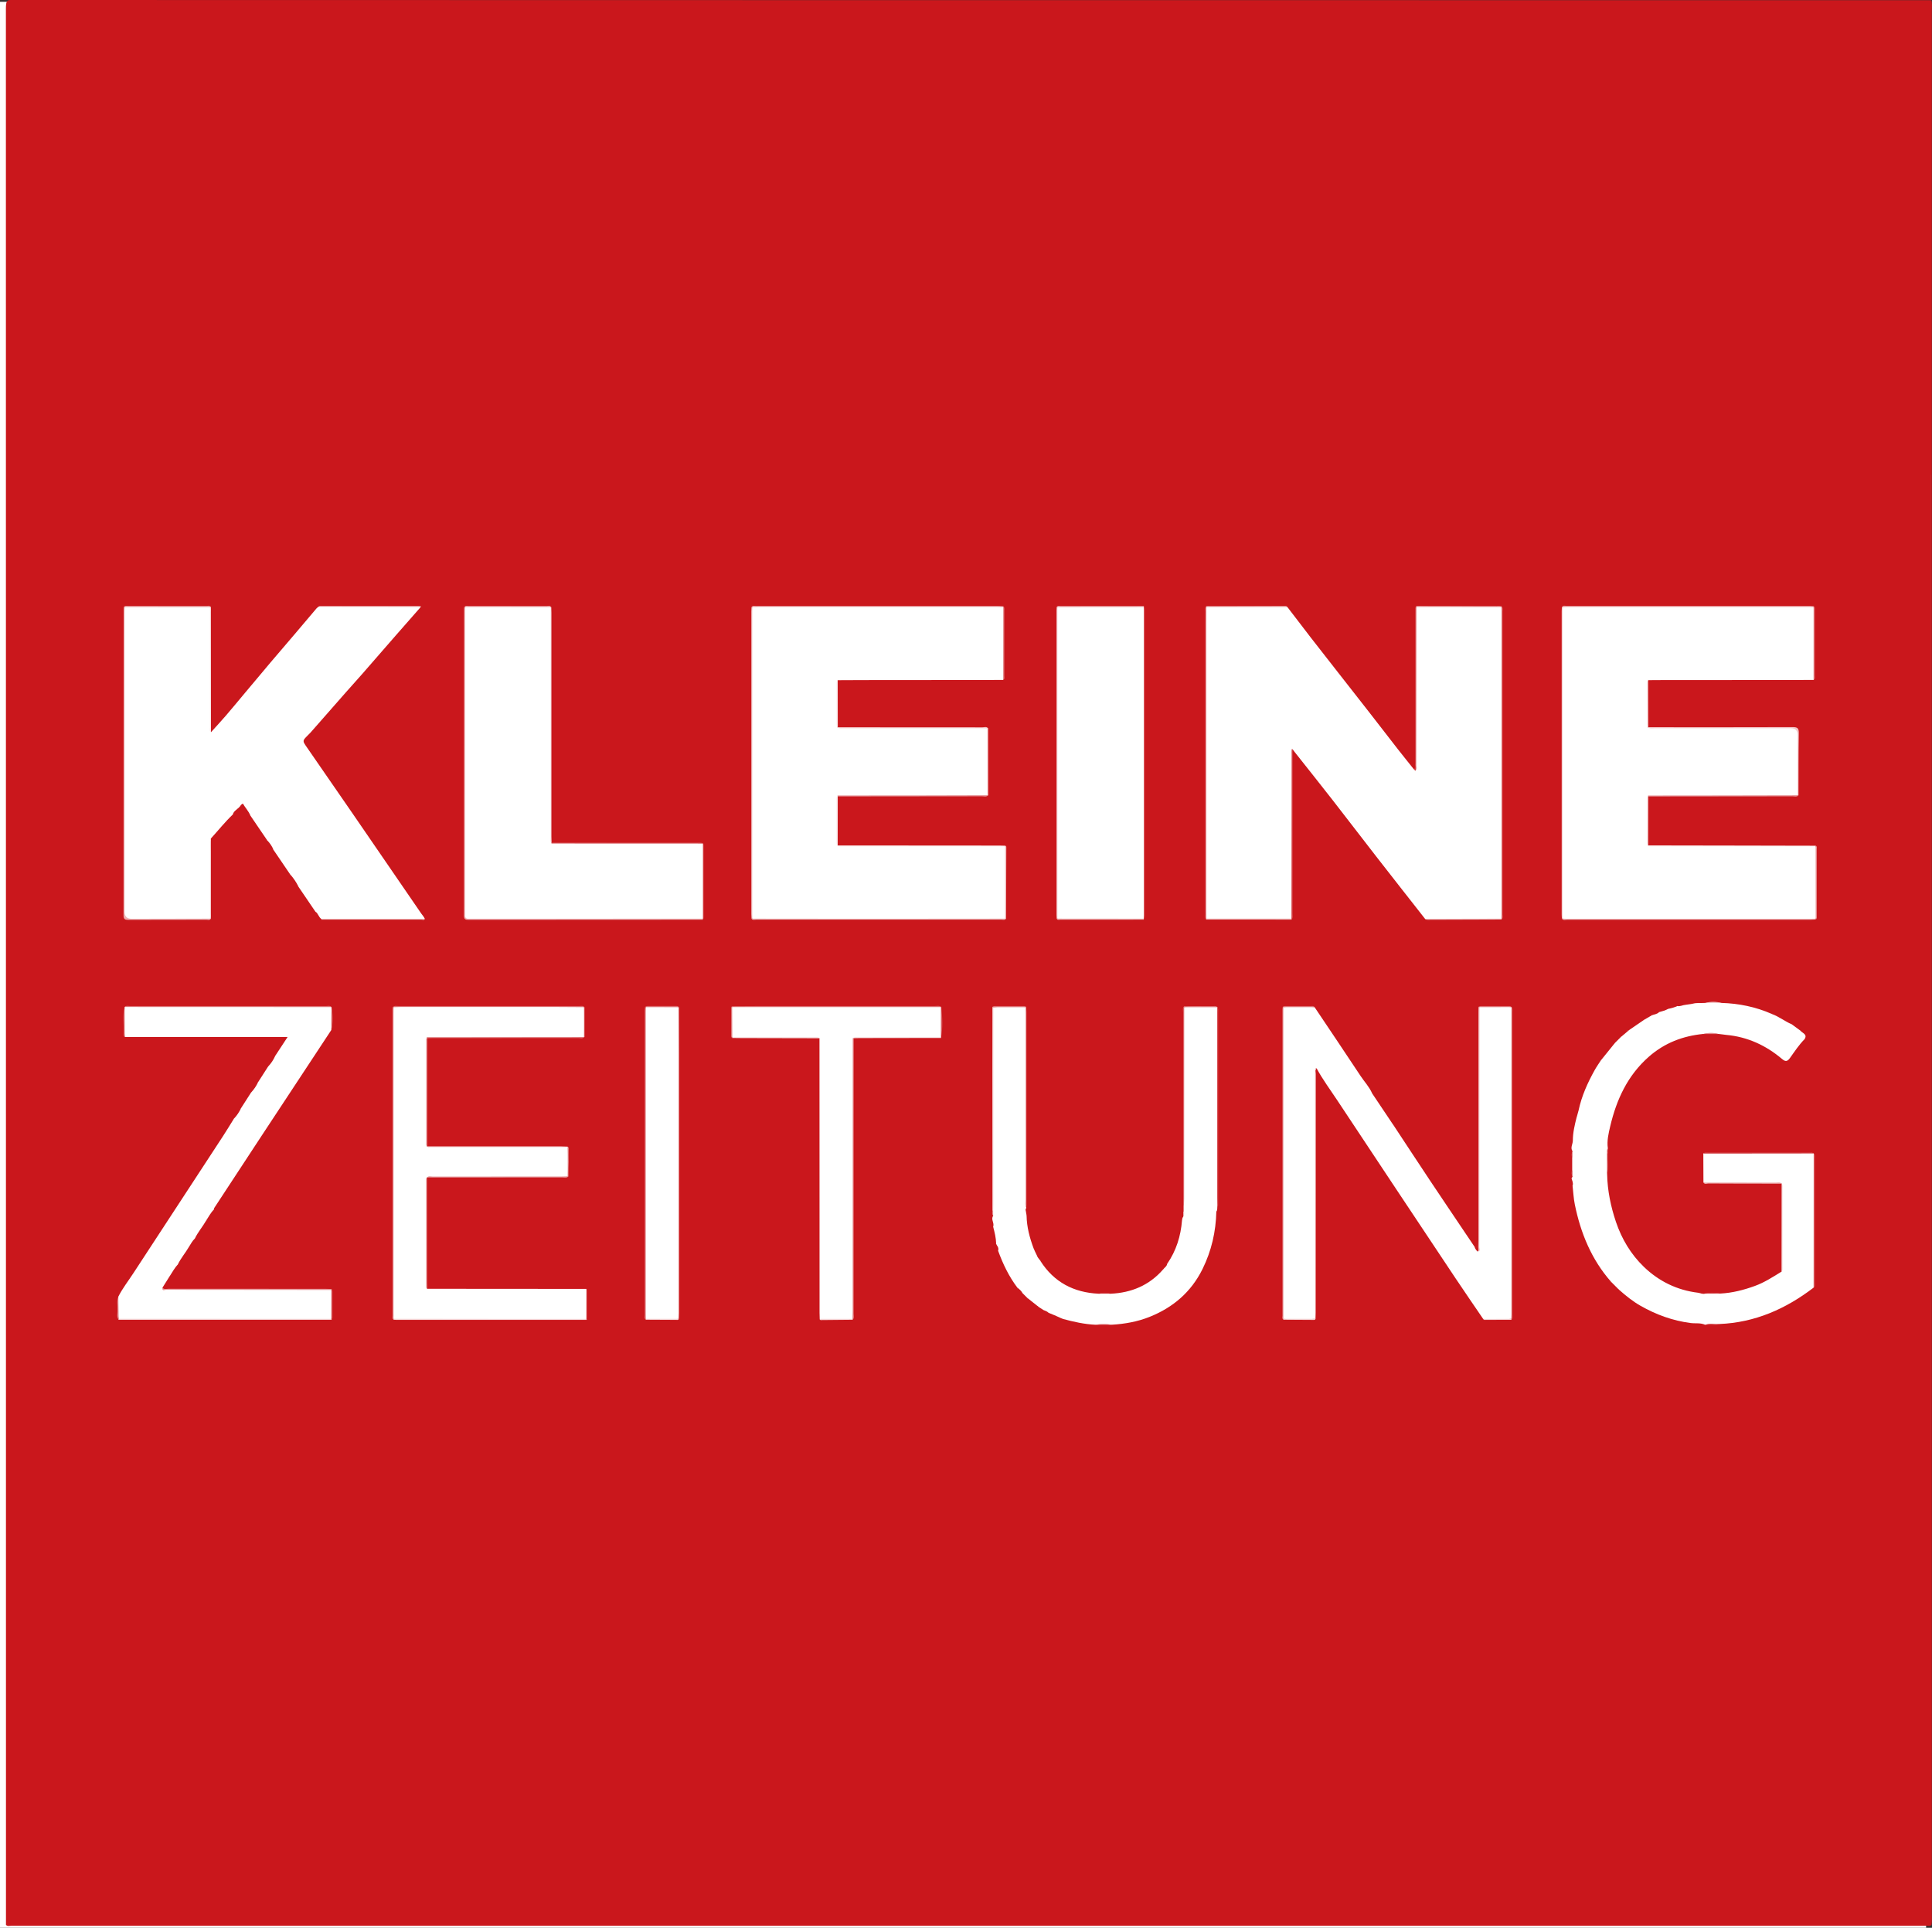 <?xml version="1.0" encoding="UTF-8"?><svg id="Ebene_1" xmlns="http://www.w3.org/2000/svg" viewBox="0 0 501.53 500.47"><rect x="0" y="0" width="501.53" height="500.47" fill="#333333" stroke="none"/><defs><style>.cls-1{fill:#e58c8f;}.cls-2{fill:#d95a5e;}.cls-3{fill:#fff;}.cls-4{fill:#d9595d;}.cls-5{fill:#d13439;}.cls-6{fill:#d5484c;}.cls-7{fill:#ce262b;}.cls-8{fill:#f3cacb;}.cls-9{fill:#f2c8c9;}.cls-10{fill:#e79699;}.cls-11{fill:#de6d71;}.cls-12{fill:#d33d42;}.cls-13{fill:#f2c6c8;}.cls-14{fill:#d33e42;}.cls-15{fill:#f8e2e3;}.cls-16{fill:#fae9ea;}.cls-17{fill:#e69092;}.cls-18{fill:#e68e91;}.cls-19{fill:#f9e6e7;}.cls-20{fill:#d03034;}.cls-21{fill:#f5d5d6;}.cls-22{fill:#ecaaac;}.cls-23{fill:#f5d2d3;}.cls-24{fill:#df7477;}.cls-25{fill:#ecaeb0;}.cls-26{fill:#db6265;}.cls-27{fill:#ecadaf;}.cls-28{fill:#d85659;}.cls-29{fill:#e0777a;}.cls-30{fill:#f2c5c6;}.cls-31{fill:#de6e71;}.cls-32{fill:#efb7b9;}.cls-33{fill:#e99ea0;}.cls-34{fill:#e28082;}.cls-35{fill:#eaa4a6;}.cls-36{fill:#de6d70;}.cls-37{fill:#d85256;}.cls-38{fill:#f1c1c2;}.cls-39{fill:#edb2b3;}.cls-40{fill:#fdf5f5;}.cls-41{fill:#fbecec;}.cls-42{fill:#f6d7d8;}.cls-43{fill:#f4d1d2;}.cls-44{fill:#e4888b;}.cls-45{fill:#f3cccd;}.cls-46{fill:#df7275;}.cls-47{fill:#d1363a;}.cls-48{fill:#e28184;}.cls-49{fill:#df7376;}.cls-50{fill:#dc6669;}.cls-51{fill:#e58b8e;}.cls-52{fill:#efbabb;}.cls-53{fill:#d03338;}.cls-54{fill:#e0787b;}.cls-55{fill:#f2c7c9;}.cls-56{fill:#f0bfc1;}.cls-57{fill:#e17c7f;}.cls-58{fill:#eeb3b5;}.cls-59{fill:#e69193;}.cls-60{fill:#fdf6f6;}.cls-61{fill:#ca171c;}.cls-62{fill:#f9e4e4;}.cls-63{fill:#d5494d;}.cls-64{fill:#e69395;}.cls-65{fill:#d54549;}.cls-66{fill:#c32127;}.cls-67{fill:#e38789;}.cls-68{fill:#fbeded;}.cls-69{fill:#edafb1;}.cls-70{fill:#e79597;}.cls-71{fill:#f8e0e1;}</style></defs><rect class="cls-3" y=".47" width="500" height="500"/><g><path class="cls-61" d="m1.55,499.7c0-165.78,0-331.56-.02-497.34C1.53.43,1.75,0,2.72,0c166.22.05,332.43.05,498.65.05.24.89.12,1.85.12,2.77,0,164.7,0,329.4,0,494.1,0,.93.08,1.88-.09,2.8-.45.44-.94.22-1.41.22-165.68.01-331.36.01-497.05,0-.47,0-.96.24-1.41-.24Z"/><g><path class="cls-66" d="m501.34,376.51l-.26-.04c0-84.43,0-168.86,0-253.28.08.06.27-.13.26.13-.01.35,0,.69,0,1.04v252.16Z"/><path class="cls-3" d="m334.19,157.59c2.05,2.67,4.08,5.35,6.14,8.01,2.3,2.97,4.62,5.92,6.94,8.88,2.66,3.39,5.32,6.78,7.97,10.18,2.57,3.29,5.11,6.61,7.68,9.9,1.36,1.74,2.76,3.46,4.14,5.19.75-.17.39-.77.39-1.15.03-5.12.02-10.23.02-15.35,0-8.11,0-16.22,0-24.32,0-.47-.11-.95.12-1.41.64-.18,1.29-.08,1.94-.08,6.28,0,12.56,0,18.84,0,.47,0,.95-.09,1.41.1.2.41.11.85.11,1.28,0,26.14,0,52.28,0,78.43,0,.43.07.87-.08,1.29-.27.19-.59.13-.88.13-6.03,0-12.07,0-18.1,0-.3,0-.61.06-.89-.12-4.23-5.4-8.48-10.79-12.69-16.21-3.82-4.91-7.6-9.87-11.42-14.77-3.26-4.18-6.56-8.31-9.85-12.47-.15-.19-.29-.4-.44-.59-.25.45-.13.94-.13,1.4,0,13.71,0,27.41-.01,41.12,0,.51.1,1.04-.1,1.54-.24.13-.51.1-.76.1-6.89,0-13.78,0-20.68,0-.26,0-.52.03-.76-.1-.2-.41-.11-.85-.11-1.28,0-26.14,0-52.28,0-78.43,0-.43-.06-.87.08-1.29.32-.21.67-.13,1.01-.13,6.37,0,12.75,0,19.12,0,.33,0,.7-.11,1,.16Z"/><path class="cls-3" d="m69.38,218.18c-1.47-2.16-2.94-4.33-4.41-6.49-.81-.43-1.23-1.2-1.67-1.94-.25-.42-.47-.75-1-.4-.17.17-.34.33-.5.5-.24.7-.64,1.26-1.34,1.58-2.06,1.95-3.82,4.18-5.73,6.27-.19,1.12-.08,2.24-.08,3.36-.01,5.37,0,10.73-.01,16.1,0,.47.11.95-.12,1.4-.29.13-.6.09-.9.09-6.73,0-13.46-.02-20.19.02-.99,0-1.22-.28-1.22-1.24.03-26.33.02-52.65.02-78.98,0-.3-.04-.61.08-.9.27-.19.58-.13.88-.13,6.89,0,13.78,0,20.67,0,.22,0,.43,0,.64.07.28.44.14.93.14,1.4,0,9.93,0,19.86.01,29.79,0,.47-.13.95.13,1.4,1.28-1.42,2.59-2.83,3.84-4.28,1.7-1.98,3.36-3.99,5.03-5.99,2.2-2.62,4.39-5.25,6.6-7.86,2.08-2.45,4.18-4.88,6.26-7.33,1.89-2.22,3.76-4.44,5.64-6.66.14-.16.32-.28.48-.42.28-.15.59-.1.89-.1,8.28,0,16.56,0,24.83,0,.3,0,.61-.06.88.13-2.18,2.48-4.36,4.96-6.53,7.44-2.91,3.33-5.8,6.67-8.71,10-1.39,1.58-2.81,3.14-4.2,4.72-3.06,3.48-6.12,6.97-9.18,10.45-.23.26-.48.5-.73.74-1.4,1.41-1.38,1.4-.25,3.04,3.97,5.74,7.94,11.47,11.89,17.22,5.95,8.66,11.88,17.33,17.83,25.98.31.45.71.85.92,1.37-.45.25-.94.12-1.41.12-8.33,0-16.67,0-25,0-1.57.25-1.56-1.09-1.99-1.98-1.47-2.16-2.94-4.33-4.41-6.49-1.19-.72-1.67-1.92-2.11-3.14-1.47-2.16-2.94-4.33-4.41-6.49-1.02-.46-1.24-1.45-1.59-2.36Z"/><path class="cls-3" d="m385.03,342.43c-2.41-3.55-4.85-7.07-7.23-10.64-10.25-15.4-20.51-30.79-30.71-46.22-1.8-2.72-3.75-5.34-5.31-8.22-.2-.05-.34.03-.36.24-.04.43-.02.87-.02,1.3,0,20.65,0,41.31,0,61.96,0,.52.08,1.04-.08,1.55-2.72.22-5.45.2-8.17.01-.16-.38-.09-.77-.09-1.16,0-26.26,0-52.51,0-78.77,0-.35-.04-.69.06-1.03,2.71-.25,5.42-.26,8.12,0,4,5.97,8.02,11.93,11.98,17.92.98,1.48,2.23,2.78,2.95,4.43.71.43,1.25,1.01,1.71,1.72.98,1.51,1.98,3.01,3.01,4.5.41.59.66,1.18.71,1.88,3.24,4.91,6.46,9.83,9.72,14.73,3.06,4.6,6.17,9.18,9.25,13.77.73,1.08,1.46,2.17,2.19,3.25.31.23.62.47,1,.12.25-.5.13-1.03.13-1.54,0-19.76,0-39.51.01-59.27,0-.52-.09-1.04.09-1.55,2.79-.17,5.58-.23,8.37.03h0c.23.35.13.75.13,1.13,0,26.26,0,52.52,0,78.78,0,.34.04.69-.06,1.03-2.47.27-4.93.19-7.4.04Z"/><path class="cls-3" d="m409.79,288.25c.79-3.72,2.34-7.15,4.18-10.45.49-.88,1.08-1.71,1.63-2.56.05-.47.07-.98.42-1.34,1.03-1.06,1.72-2.47,3.16-3.1.53-.53,1.07-1.07,1.6-1.6.34-1.02,1.07-1.58,2.11-1.78,1.3-.89,2.59-1.78,3.89-2.66.38-.97,1.23-1.13,2.11-1.23h0c.42-.68,1-1,1.82-.78.81-.21,1.61-.44,2.34-.84.54-1.06,1.58-.48,2.37-.73.73.15,1.37-.25,2.06-.31.53-.64,1.12-.84,1.83-.26,1.1-.35,2.24-.16,3.36-.24,1.41-.17,2.82-.19,4.22,0,4.51.13,8.86,1.02,13.01,2.84.81-.48,1.44.09,2.02.46,1.08.7,2.49.97,3.18,2.23l2.37,1.74c.72.03,1.35.26,1.63.99.22.57-.26.83-.62,1.12-1.48,1.48-2.62,3.24-3.83,4.93-.72,1.02-1.27.9-2.05.24-4.19-3.54-8.95-5.74-14.47-6.25-.66-.06-1.34-.19-2.02-.25-1.32-.17-2.63-.17-3.95,0-5.32.53-10.06,2.33-14.15,5.93-5.51,4.85-8.38,11.12-10.01,18.04-.43,1.83-.9,3.76-.62,5.72-.21.51-.06,1.05-.1,1.57-.04,1.74.09,3.49-.08,5.23.09,4.22.94,8.3,2.28,12.29,1.51,4.47,3.88,8.43,7.26,11.69,3.91,3.76,8.62,6.06,14.06,6.72.63.08,1.22.45,1.88.21,1.31-.11,2.62-.12,3.92,0,3.1-.16,6.06-.92,8.97-1.98,2.48-.9,4.67-2.34,6.9-3.71.2-.21.15-.48.15-.74,0-7.14,0-14.28,0-21.41,0-.26.04-.52-.14-.75v.02c-.44-.29-.93-.14-1.39-.14-5.83-.01-11.67,0-17.5-.01-.46,0-.95.14-1.39-.14,0-2.5-.02-5-.03-7.49.25-.25.57-.16.86-.17,8.97,0,17.94,0,26.91,0,.3,0,.61-.07.88.14h-.02c.25.31.15.67.15,1.01,0,10.95,0,21.9,0,32.85,0,.33.11.7-.16.99-7.23,5.53-15.24,9.07-24.46,9.44-1.22.26-2.47-.1-3.69.2-1.2-.56-2.53-.29-3.78-.46-4.64-.6-8.92-2.16-12.95-4.45-2.05-1.16-3.87-2.64-5.63-4.2-1.08-.32-1.78-1.02-2.1-2.1-5.06-5.77-7.86-12.61-9.37-20.03-.33-1.62-.4-3.29-.59-4.93-.52-.54-.73-1.13-.27-1.82.09-.17.18-.34.28-.5-.2-.53-.06-1.08-.1-1.62,0-1.1,0-2.2,0-3.29.05-.54-.1-1.1.1-1.63-.66-.94.07-1.87.07-2.81,0-2.04.48-4.04.98-6.02-.53-.8-.2-1.36.5-1.82Z"/><path class="cls-3" d="m110.85,334.58c13.79.01,27.59.02,41.38.03.29,2.61.21,5.22.05,7.84-.38.16-.77.09-1.16.09-15.92,0-31.84,0-47.76,0-.39,0-.78.07-1.16-.09-.21-.41-.11-.85-.11-1.28,0-26.15,0-52.3,0-78.45,0-.43-.07-.87.08-1.29.32-.2.68-.12,1.02-.12,15.79,0,31.59,0,47.38,0,.3,0,.61-.03.9.07.26,2.63.19,5.26.04,7.9-.5.2-1.03.1-1.54.1-12.99.02-25.99-.01-38.98.02-.46.18-.29.58-.29.89,0,8.86,0,17.73,0,26.59,0,.25-.05.52.15.74h-.02c.44.27.93.14,1.4.14,11.22,0,22.45,0,33.67,0,.47,0,.95-.07,1.42.07.24,2.54.18,5.08.03,7.63-.46.2-.94.1-1.41.1-11.23,0-22.47,0-33.7.01-.47,0-.96-.13-1.4.13l-.03-.02c-.18.32-.11.68-.11,1.02,0,8.92,0,17.83,0,26.75,0,.38-.13.78.16,1.12Z"/><path class="cls-3" d="m284.42,343.92c-2.92-.13-5.75-.77-8.56-1.53-.63-.03-1.27,0-1.59-.72-.69-.29-1.38-.57-2.08-.86-.65.15-1.03-.19-1.31-.71-.43-.28-.85-.56-1.28-.83-1.18-.5-2.36-1-2.9-2.3-.44-.44-.89-.89-1.33-1.33-.63-.25-1.06-.69-1.26-1.34-2.21-2.92-3.76-6.17-5.01-9.59-.37-.38-.45-.81-.26-1.3-.09-.17-.17-.35-.26-.52-.59-1.42-.92-2.88-.78-4.42.41-.95-.66-1.9.02-2.84-.2-.48-.06-.99-.1-1.49,0-17.04,0-34.08,0-51.12,0-.52-.07-1.04.07-1.55,2.81-.26,5.62-.19,8.43-.04.2.5.1,1.03.1,1.54,0,16.34,0,32.68,0,49.02,0,.51-.1,1.04.09,1.55-.06.17-.12.34-.19.51.45.46.79.94.27,1.56.05,2.93.8,5.72,1.81,8.44.22.59.52,1.14.79,1.71.67.32,1.01.84.99,1.59,3.52,5.53,8.66,8.21,15.13,8.51,1.04-.13,2.09-.13,3.13,0,5.36-.25,9.96-2.16,13.55-6.25.22-.6.43-1.21,1.09-1.5,2.36-3.4,3.54-7.21,3.86-11.3.03-.36.1-.67.31-.95.19-.49.05-1,.09-1.5,0-.54,0-1.08,0-1.63,0-16.58,0-33.16,0-49.74,0-.52-.07-1.04.07-1.55,2.88-.24,5.76-.24,8.65,0l.02-.02c.25.49.12,1.02.12,1.53,0,16.6,0,33.19,0,49.79.04.63.5,1.33-.35,1.79-.12,5.23-1.26,10.2-3.59,14.93-2.96,5.98-7.65,9.98-13.76,12.42-3.13,1.25-6.42,1.83-9.78,2.03-1.4-.14-2.8-.14-4.21,0Z"/><path class="cls-3" d="m49.07,323.66c-.91,1.59-2.14,2.98-2.93,4.65-.25,1.26-.75,2.35-2.03,2.9l-1.94,3.09c.13.68.67.41,1.04.41,2.13.03,4.25.01,6.38.01,11.68,0,23.35,0,35.03,0,.47,0,.96-.08,1.42.08.21,2.54.19,5.09,0,7.63-.33.15-.68.09-1.03.09-17.77,0-35.55,0-53.32,0-.3,0-.61.03-.9-.06-.31-1.94-.15-3.89-.08-5.83,1.09-2.17,2.6-4.08,3.92-6.11,7.75-11.85,15.5-23.69,23.24-35.54.99-1.52,1.93-3.08,2.89-4.62.12-1.2.74-2.07,1.79-2.64.88-1.38,1.76-2.75,2.65-4.13.12-1.2.73-2.07,1.79-2.64.88-1.38,1.76-2.75,2.65-4.13.11-1.2.74-2.05,1.76-2.64,1.04-1.59,2.08-3.17,3.26-4.97h-42.28c-.29-2.6-.22-5.19-.04-7.79h0c.41-.23.85-.12,1.28-.12,17.05,0,34.1,0,51.15,0,.42,0,.87-.12,1.27.14h.01c.19,1.97.27,3.96-.04,5.95-5.98,9.08-11.97,18.16-17.95,27.24-4.16,6.32-8.31,12.65-12.45,18.98-.06.1-.05.25-.07.38-.26,1.26-.76,2.35-2.03,2.89-.91,1.59-2.13,2.98-2.93,4.65-.18.94-.5,1.77-1.51,2.12Z"/><path class="cls-61" d="m213.01,342.71c-.84.43-1.23.07-1.29-.78-.03-.43-.01-.87-.01-1.3,0-23.69,0-47.39,0-71.08.37-.4.77-.38,1.2-.1.59.66.42,1.48.42,2.24.02,6.38.01,12.76.01,19.14,0,16.23,0,32.46,0,48.68,0,.82.05,1.65-.11,2.47-.09.24-.15.49-.22.73Z"/><path class="cls-25" d="m182.46,238.77c-20.29,0-40.57,0-60.86.03-.79,0-1.16-.15-1.16-1.06.02-26.59.02-53.19.03-79.78,0-.13.04-.26.06-.38.18,0,.33.07.45.21.5.75.32,1.6.32,2.4.01,21.68,0,43.36.01,65.04,0,3.43,0,6.85,0,10.28,0,2.33.11,2.44,2.42,2.44,18.67,0,37.34,0,56,.01.89,0,1.83-.21,2.66.36.15.13.17.29.07.46Z"/><path class="cls-69" d="m32.39,157.59c-.01.52-.04,1.04-.04,1.56,0,25.85,0,51.7,0,77.55q0,1.83,1.82,1.83c6.77-.01,13.55-.03,20.32-.04.09-.12.17-.12.23.02-.29.51-.78.26-1.16.27-6.73.02-13.47,0-20.2.03-.91,0-1.3-.16-1.29-1.2.03-26.46.02-52.93.03-79.39,0-.21.04-.43.06-.64.09-.12.17-.12.24.01Z"/><path class="cls-20" d="m296.92,157.31c.43.43.29.98.29,1.48,0,26.16,0,52.32,0,78.49,0,.51.14,1.05-.29,1.48-.12-.13-.22-.27-.3-.42-.31-.61-.24-1.27-.24-1.92,0-25.59,0-51.18,0-76.77,0-.65-.07-1.31.24-1.92.08-.15.18-.29.3-.42Z"/><path class="cls-11" d="m313.15,157.59c0,1.47-.03,2.95-.03,4.42,0,24.93,0,49.86,0,74.79,0,.56.02,1.13.04,1.69.1.06.13.11.09.17-.03.05-.07.08-.1.08-.45-.37-.28-.88-.28-1.34,0-26.23,0-52.46,0-78.7,0-.46-.16-.97.28-1.34.1.05.13.1.1.16-.03.05-.06.08-.1.08Z"/><path class="cls-48" d="m389.73,238.49c.01-.35.03-.69.03-1.04,0-26.31,0-52.63,0-78.94,0-.3-.02-.61-.02-.91-.1-.06-.14-.11-.1-.15.04-.05.07-.07.11-.07.44.38.27.89.27,1.34,0,26.23,0,52.45,0,78.68,0,.45.19.97-.28,1.33-.17-.07-.17-.15-.01-.24Z"/><path class="cls-28" d="m392.33,342.39c.01-.39.04-.78.04-1.17,0-26.6,0-53.19,0-79.79.39.39.26.9.26,1.36,0,26.17,0,52.34,0,78.51,0,.46.15.97-.29,1.34-.09-.05-.12-.11-.1-.16.03-.06.06-.09.09-.09Z"/><path class="cls-27" d="m333.22,261.47c-.01.39-.03.78-.03,1.17,0,26.19,0,52.37,0,78.56,0,.39.02.78.04,1.17.16.1.15.18-.03.24-.45-.26-.26-.7-.26-1.05,0-26.52,0-53.05,0-79.57,0-.17.03-.34.05-.52.08-.16.17-.16.24,0Z"/><path class="cls-58" d="m102.24,261.47c-.01.56-.03,1.13-.03,1.69,0,25.84,0,51.68,0,77.52,0,.56.02,1.13.04,1.69.16.1.15.18-.03.24-.46-.25-.26-.69-.26-1.05,0-26.52,0-53.05,0-79.57,0-.17.03-.34.04-.52.08-.17.17-.17.25,0Z"/><path class="cls-1" d="m167.67,342.62c-.47-.31-.28-.79-.28-1.19,0-26.36,0-52.71,0-79.07,0-.3.04-.6.06-.91.18,0,.33.06.45.21.53.84.32,1.77.32,2.66.01,21.72.01,43.44.01,65.16,0,3.6,0,7.2,0,10.8,0,.64.07,1.31-.24,1.92-.08.15-.19.29-.31.41Z"/><path class="cls-19" d="m274.32,238.5c-.02-.3-.04-.6-.04-.91,0-26.37,0-52.74,0-79.11,0-.3.03-.61.04-.91.18-.05.34,0,.46.15.54.83.34,1.77.34,2.66.02,17.08.01,34.15.01,51.23,0,8.15,0,16.3,0,24.45,0,.76.16,1.57-.33,2.27-.12.15-.27.2-.46.17Z"/><path class="cls-45" d="m405.46,238.51c-.02-.35-.06-.69-.06-1.04,0-26.29,0-52.57,0-78.86,0-.35.03-.69.05-1.04.19-.03.34.03.46.17.53.83.33,1.77.33,2.66.02,18.87.01,37.74.01,56.62,0,6.38,0,12.76,0,19.13,0,.72.14,1.49-.33,2.15-.12.15-.27.21-.45.2Z"/><path class="cls-56" d="m195.09,238.51c-.02-.39-.06-.78-.06-1.16,0-26.2,0-52.4,0-78.61,0-.39.04-.78.06-1.17.19-.02.34.04.45.19.53.84.33,1.77.33,2.66.01,19.95.01,39.9.01,59.85,0,5.29,0,10.58-.01,15.87,0,.72.14,1.48-.32,2.15-.12.14-.26.22-.45.21Z"/><path class="cls-68" d="m176.22,261.47c0,3.95.03,7.89.03,11.84,0,22.51,0,45.02,0,67.53,0,.52-.03,1.04-.05,1.56-.19.02-.34-.04-.46-.18-.53-.83-.33-1.77-.33-2.66-.01-18.25-.01-36.51-.01-54.76,0-6.98,0-13.96,0-20.94,0-.77-.15-1.57.35-2.27.13-.14.28-.18.46-.11Z"/><path class="cls-29" d="m221.64,269.54c0,8.02-.02,16.03-.02,24.05,0,15.82,0,31.63-.01,47.45,0,.53.24,1.13-.28,1.59-.12-.13-.22-.26-.31-.42-.3-.57-.24-1.18-.24-1.79,0-22.95-.01-45.9,0-68.84,0-.68-.13-1.4.39-1.99.15-.13.3-.15.47-.05Z"/><path class="cls-25" d="m195.09,238.51c.08,0,.16-.01.24-.02.33-.41.78-.51,1.27-.53.56-.02,1.13-.03,1.69-.03,19.97,0,39.94,0,59.9,0,.86,0,1.74-.14,2.57.24.15.09.29.2.4.33-.32.46-.79.26-1.2.26-21.23.01-42.46.01-63.69,0-.4,0-.88.2-1.19-.26Z"/><path class="cls-25" d="m405.46,238.51c.08,0,.16-.02.24-.02.33-.41.78-.51,1.28-.52.52-.02,1.04-.03,1.56-.03,20.01,0,40.03,0,60.04,0,.85,0,1.74-.19,2.54.32.14.12.21.27.22.45-.43.02-.86.07-1.3.07-21.05,0-42.09,0-63.14,0-.48,0-1.04.24-1.44-.26Z"/><path class="cls-60" d="m341.27,342.38c0-21.24,0-42.47.04-63.71,0-.41-.58-1.22.48-1.32-.49.41-.24.96-.24,1.44-.02,20.68-.01,41.36-.02,62.04,0,.52-.03,1.04-.04,1.56-.08.13-.16.12-.22-.02Z"/><path class="cls-10" d="m195.32,157.59c-.08,0-.16-.01-.24-.01.31-.46.79-.27,1.19-.27,21.04,0,42.09,0,63.13,0,.34,0,.69.05,1.03.07,0,.18-.08.33-.23.45-.53.41-1.16.31-1.76.31-20.36.02-40.72.02-61.07,0-.72,0-1.5.13-2.06-.54Z"/><path class="cls-10" d="m405.7,157.59c-.08,0-.16-.01-.24-.02.31-.47.79-.28,1.19-.28,21.09-.01,42.17,0,63.26,0,.3,0,.6.04.91.06.01.18-.06.34-.2.45-.44.36-.98.32-1.5.32-20.54.02-41.08.02-61.61,0-.64,0-1.32.05-1.8-.53Z"/><path class="cls-32" d="m384.06,261.47c-.01,6.9-.03,13.79-.03,20.69,0,13.88,0,27.76-.02,41.64,0,.36.42,1.06-.46,1.11,0-.42-.24-.89.18-1.25.01-.56.04-1.13.04-1.69,0-19.65,0-39.3,0-58.94,0-.52.03-1.04.04-1.56.09-.17.17-.16.25,0Z"/><path class="cls-19" d="m143.1,157.58c.01.52.04,1.04.04,1.56,0,19.34,0,38.68,0,58.03,0,.52.03,1.04.04,1.56.03.21-.06.31-.27.28-.5-.26-.55-.74-.59-1.22-.04-.56-.03-1.13-.03-1.69,0-18.56,0-37.13.01-55.69,0-.89-.2-1.83.34-2.66.12-.15.28-.2.46-.15Z"/><path class="cls-13" d="m427.86,188.78c12.51,0,25.02.03,37.52-.02,1.27,0,1.59.32,1.57,1.58-.09,5.38-.06,10.75-.08,16.13-.18.04-.33,0-.45-.15-.46-.61-.33-1.33-.34-2.01-.02-3.73,0-7.45-.01-11.18,0-3.66.25-3.5-3.43-3.49-10.8,0-21.6.01-32.41-.02-.82,0-1.77.29-2.4-.59,0-.08.02-.17.03-.25Z"/><path class="cls-43" d="m30.82,342.38c18.39,0,36.79,0,55.18.01.17.08.17.17,0,.25-18.31,0-36.63.01-54.94.01-.09,0-.17-.03-.26-.04-.1-.06-.13-.12-.09-.17.04-.05.07-.07.11-.07Z"/><path class="cls-31" d="m190.06,261.22c2.6-.01,5.2-.04,7.8-.04,14.91,0,29.83,0,44.74,0,.59,0,1.22-.17,1.77.22-.05.07-.1.14-.15.21-.5.45-1.13.39-1.73.39-16.88.02-33.75.02-50.63,0-.56,0-1.14.05-1.62-.33-.14-.12-.2-.28-.18-.46Z"/><path class="cls-24" d="m86.04,261.45c-17.9,0-35.79-.01-53.69-.02.38-.43.89-.25,1.35-.25,17-.01,34.01-.01,51.01,0,.45,0,.96-.19,1.33.27Z"/><path class="cls-23" d="m257.87,261.48c0,17.09,0,34.19-.01,51.28,0,.52-.02,1.04-.04,1.56-.1.11-.16.09-.18-.05-.01-12.4-.04-24.8-.04-37.19,0-5.2.02-10.4.03-15.6.09-.17.17-.16.24,0Z"/><path class="cls-35" d="m266.42,313.52c-.41-.68-.22-1.44-.22-2.16-.01-16.03,0-32.05-.01-48.08,0-.61-.02-1.21-.04-1.82.08-.13.16-.14.24,0,.02.39.05.78.05,1.17,0,16.75,0,33.49,0,50.24,0,.22-.02.43-.04.65Z"/><path class="cls-26" d="m307.4,261.47c0,16.56,0,33.13-.02,49.69,0,.61-.03,1.21-.04,1.82-.06,0-.12.01-.17.02-.02-1.3-.04-2.6-.04-3.9,0-15.43,0-30.86,0-46.28,0-.53-.22-1.13.26-1.6.18.08.18.16,0,.25Z"/><path class="cls-14" d="m316.03,312.99c-.01-.69-.04-1.38-.04-2.07,0-16.5,0-32.99,0-49.49.39.45.25.99.25,1.5,0,16.68,0,33.36,0,50.04-.05.15-.12.15-.21.02Z"/><path class="cls-42" d="m102.22,342.61c0-.08.02-.16.03-.24,8.81.01,17.61.03,26.42.03,7.85,0,15.7,0,23.56,0,.17.08.17.17,0,.26-16.45,0-32.91,0-49.36,0-.22,0-.43-.03-.65-.05Z"/><path class="cls-31" d="m102.24,261.47h-.12s-.12,0-.12,0c.37-.46.88-.29,1.34-.29,15.68,0,31.36,0,47.04,0,.45,0,.97-.18,1.33.28-.07.13-.16.13-.24.01-2.13-.01-4.25-.04-6.38-.04-13.76,0-27.52,0-41.28,0-.52,0-1.04.02-1.56.04Z"/><path class="cls-37" d="m335.24,238.5c.01-9.75.03-19.51.04-29.26,0-4.85,0-9.71.01-14.56,0-.08.04-.17.08-.24,0-.01.11.03.17.05,0,14.22,0,28.44-.01,42.66,0,.54.19,1.14-.29,1.6-.1-.06-.13-.11-.1-.17.03-.06.06-.09.09-.09Z"/><path class="cls-64" d="m86.02,334.89c-10.14-.01-20.28-.02-30.42-.03-4.16,0-8.32.01-12.48-.03-.31,0-1.12.48-.94-.53.45.53,1.05.28,1.58.28,13.52.01,27.04.01,40.55.01.56,0,1.13.02,1.69.04.17.08.17.16.01.26Z"/><path class="cls-60" d="m217.46,219.49c13.98,0,27.96.02,41.94.03.52,0,1.04.03,1.56.04.04.18-.01.34-.16.46-.53.41-1.16.33-1.75.33-13.2.02-26.4.02-39.6,0-.71,0-1.51.18-2.01-.6,0-.09.01-.17.02-.26Z"/><path class="cls-60" d="m427.83,219.48c8.16.01,16.32.02,24.49.04,6.34.01,12.68.02,19.01.04.06.18.01.34-.13.46-.52.41-1.15.34-1.75.34-13.21.02-26.43.02-39.64,0-.7,0-1.51.18-2-.61,0-.09.01-.17.02-.26Z"/><path class="cls-14" d="m367.64,157.58c-.01,13.72-.02,27.45-.03,41.17,0,.39.1.84-.05,1.15-.22.44-.33-.06-.49-.17.45-.53.27-1.16.27-1.75.01-12.98,0-25.96.02-38.94,0-.58-.2-1.22.29-1.73.09.06.12.12.09.18-.03.06-.06.08-.1.08Z"/><path class="cls-40" d="m470.81,176.53c-13.76,0-27.52.02-41.28.03-.56,0-1.13.02-1.69.03,0-.09-.01-.17-.02-.26.33-.6.92-.58,1.48-.6,1.17-.05,2.34-.02,3.51-.02,11.83,0,23.66,0,35.49,0,.81,0,1.66-.17,2.4.35.15.13.18.28.11.46Z"/><path class="cls-40" d="m260.42,176.53c-12.07.01-24.13.02-36.2.03-2.26,0-4.51.02-6.77.03,0-.09-.01-.17-.02-.26.41-.7,1.12-.59,1.75-.6,2.87-.04,5.73-.02,8.6-.02,10.04,0,20.07,0,30.11,0,.81,0,1.66-.17,2.4.34.15.13.19.28.12.46Z"/><path class="cls-29" d="m110.86,269.28c12.93-.01,25.86-.02,38.79-.04.61,0,1.21-.03,1.82-.04.09-.13.17-.12.24.01-.45.52-1.06.28-1.59.28-12.53.02-25.05.01-37.58.01-.56,0-1.13.02-1.69.03-.16-.09-.16-.18,0-.26Z"/><path class="cls-6" d="m143.18,218.98c0-.09,0-.17,0-.26,12.55,0,25.1,0,37.65.02.6,0,1.22-.14,1.77.26-.1.15-.23.26-.38.35-.61.31-1.27.23-1.91.23-11.62.01-23.24.02-34.86,0-.78,0-1.68.26-2.27-.58Z"/><path class="cls-51" d="m466.64,206.46c.08,0,.16.01.24.01-.45.53-1.05.28-1.58.28-12.48.03-24.96.03-37.44.04-.1-.17-.08-.33.05-.47.5-.47,1.13-.39,1.72-.39,11.74-.02,23.47-.02,35.21,0,.64,0,1.32-.05,1.8.53Z"/><path class="cls-51" d="m256.5,206.47c-.45.52-1.05.27-1.57.27-12.49.03-24.97.03-37.46.04-.1-.17-.08-.32.05-.47.5-.48,1.13-.39,1.73-.39,11.77-.02,23.54-.02,35.31,0,.52,0,1.05-.02,1.53.24.15.08.29.19.41.31Z"/><path class="cls-55" d="m217.48,188.79c12.53,0,25.06,0,37.58.02.47,0,1.03-.26,1.43.26-.12.13-.25.24-.4.32-.61.32-1.27.25-1.91.25-11.48,0-22.96.01-34.44,0-.78,0-1.68.25-2.28-.58,0-.09.01-.17.02-.26Z"/><path class="cls-51" d="m110.82,305.71c.41-.49.97-.26,1.45-.26,11.11-.01,22.21-.01,33.32-.01.56,0,1.13-.03,1.69-.04.09-.14.17-.12.24.02-.45.52-1.06.27-1.58.27-11.71.02-23.41.02-35.12.02Z"/><path class="cls-71" d="m147.28,297.91c-11.57,0-23.14-.02-34.71-.04-.59,0-1.22.18-1.75-.26,11.64,0,23.28,0,34.93.01.52,0,1.04.03,1.56.05.08.06.11.12.07.16-.03.05-.06.07-.1.07Z"/><path class="cls-4" d="m470.8,334.31c0-11.62.01-23.23.02-34.85.43.38.28.88.28,1.34,0,10.73,0,21.45,0,32.18,0,.46.15.97-.29,1.33Z"/><path class="cls-61" d="m361.6,291.92c-1.81-2.7-3.62-5.39-5.42-8.09.86.02,1.48.47,1.93,1.14,1.19,1.75,2.33,3.54,3.55,5.28.44.62.25,1.13-.06,1.67Z"/><path class="cls-41" d="m54.77,190.07c-.52-.33-.25-.84-.26-1.26-.02-10.4-.02-20.81-.02-31.21.06-.17.14-.18.23-.02.01,9.44.03,18.89.04,28.33,0,1.39,0,2.77,0,4.16Z"/><path class="cls-30" d="m110.85,334.58c-.44-.37-.29-.88-.29-1.33,0-8.73,0-17.46,0-26.19,0-.46-.12-.96.24-1.37,0,9.11.01,18.22.02,27.33,0,.52.02,1.04.03,1.56Z"/><path class="cls-47" d="m470.84,299.45c-9.55.01-19.1.02-28.66.03.38-.41.88-.29,1.34-.29,8.65,0,17.3,0,25.95,0,.47,0,.96-.1,1.36.26Z"/><path class="cls-30" d="m110.86,269.28c-.02.09-.02.17,0,.26,0,9.36,0,18.72-.01,28.07-.42-.38-.27-.89-.27-1.35,0-8.55,0-17.1,0-25.64,0-.46-.14-.97.3-1.34Z"/><path class="cls-39" d="m83.4,238.56c8.96-.01,17.93-.02,26.89-.04-.18.5-.6.24-.89.24-8.65.01-17.3,0-25.95,0l-.09-.09.04-.12Z"/><path class="cls-64" d="m109.25,157.55c-8.87,0-17.74-.02-26.61-.03.27-.31.64-.23.97-.23,8.32,0,16.64,0,24.96,0,.21,0,.43.03.64.06.03,0,.07.05.07.08,0,.04-.02.08-.03.12Z"/><path class="cls-15" d="m221.64,269.54c-.09,0-.18,0-.27,0-.07-.59.37-.71.79-.81.34-.08.69-.07,1.03-.07,6.45-.02,12.9-.02,19.35,0,.56,0,1.14-.04,1.62.35.14.13.17.29.1.46-7.02,0-14.04.02-21.06.03-.52,0-1.04.02-1.56.03Z"/><path class="cls-71" d="m462.49,307.26c.37.4.26.9.26,1.37,0,6.73,0,13.45,0,20.18,0,.47.1.97-.28,1.36,0-7.63.01-15.27.02-22.9Z"/><path class="cls-10" d="m143.1,157.58c-.08,0-.16,0-.23.02-.45.52-1.07.52-1.68.53-6.25.02-12.51.02-18.76,0-.61,0-1.23.02-1.67-.54-.08,0-.16,0-.24-.01.32-.44.79-.27,1.2-.27,6.73-.01,13.46-.01,20.19,0,.4,0,.88-.21,1.18.28Z"/><path class="cls-10" d="m274.55,157.6c-.08-.02-.16-.02-.23-.02.2-.42.6-.28.91-.28,7.23,0,14.46,0,21.69.01,0,.09,0,.18,0,.27-.4.51-.97.54-1.54.54-6.43.03-12.86.03-19.29,0-.57,0-1.14-.04-1.55-.52Z"/><path class="cls-64" d="m54.73,157.58h-.12s-.11.02-.11.02c-7.37,0-14.74,0-22.11-.01-.08,0-.16-.01-.24-.01.32-.44.79-.27,1.2-.27,6.73-.01,13.46-.01,20.2,0,.4,0,.88-.22,1.18.28Z"/><path class="cls-25" d="m274.32,238.5c.08,0,.16-.01.23-.02.45-.53,1.07-.53,1.68-.53,6.34-.02,12.68-.02,19.02,0,.61,0,1.23-.01,1.66.55,0,.09,0,.18,0,.26-7.23,0-14.46.02-21.69.01-.31,0-.71.17-.9-.27Z"/><path class="cls-15" d="m212.73,269.54c-.34,0-.69,0-1.03,0-6.42-.01-12.84-.03-19.26-.04-.78,0-1.56-.02-2.34-.03-.06-.18-.02-.34.13-.46.36-.31.8-.33,1.23-.33,6.6-.04,13.21-.04,19.81,0,.61,0,1.36-.09,1.47.85Z"/><path class="cls-64" d="m367.64,157.58c0-.09,0-.17,0-.26,7.37.02,14.74.04,22.11.05,0,.07,0,.15-.01.22-7.37,0-14.73-.01-22.1-.02Z"/><path class="cls-39" d="m335.24,238.5c.02.08.02.17,0,.25-7.36,0-14.73,0-22.09-.01,0-.08,0-.16,0-.25,7.36,0,14.72,0,22.08,0Z"/><path class="cls-61" d="m465.09,265.91c-1.79-.78-3.34-2.04-5.2-2.69.15-.64.58-.87,1.16-.61,1.25.57,2.3,1.52,3.69,1.9.55.15.33.9.35,1.4Z"/><path class="cls-64" d="m313.15,157.59c0-.08,0-.16,0-.24,6.79-.02,13.58-.04,20.37-.06.27,0,.52.05.68.29-7.02,0-14.03,0-21.05,0Z"/><path class="cls-41" d="m54.72,238.51c-.08,0-.15,0-.23-.02,0-6.38,0-12.76.02-19.13,0-.55-.12-1.13.21-1.65v20.81Z"/><path class="cls-38" d="m442.21,306.98c6.27,0,12.54,0,18.8.03.5,0,1.05-.18,1.47.27-6.33,0-12.66,0-19-.04-.42,0-.95.3-1.28-.26Z"/><path class="cls-53" d="m182.46,238.77c0-.09,0-.18,0-.27-.53-.44-.53-1.06-.53-1.66-.02-5.39-.02-10.78,0-16.17,0-.6,0-1.22.54-1.66,0,0,.13-.02.13-.02.22.45.16.93.16,1.41,0,5.63,0,11.26,0,16.89,0,.5.14,1.05-.3,1.48Z"/><path class="cls-39" d="m389.73,238.49c0,.08.01.16.01.24-6.36.02-12.73.04-19.09.06-.27,0-.52-.04-.71-.25,6.59-.01,13.19-.03,19.78-.04Z"/><path class="cls-61" d="m419.18,270.81l-3.58,4.44c-.43-.55-.35-1.1-.03-1.66.55-.98,1.72-1.42,2.18-2.54.18-.44.94-.19,1.44-.23Z"/><path class="cls-34" d="m260.42,176.53c.02-.08.01-.16-.01-.23-.52-.45-.53-1.07-.53-1.68-.02-5.12-.02-10.24,0-15.36,0-.6-.02-1.23.54-1.66,0-.08,0-.15,0-.23.39.28.28.7.28,1.08,0,5.68,0,11.35,0,17.03,0,.36.16.8-.28,1.05Z"/><path class="cls-46" d="m470.81,176.53c.02-.08.02-.16-.01-.24-.52-.45-.53-1.07-.53-1.68-.02-5.12-.02-10.24,0-15.36,0-.61-.01-1.23.54-1.66,0-.08,0-.16,0-.24.42.33.28.79.29,1.21,0,5.59,0,11.18,0,16.78,0,.41.17.88-.29,1.19Z"/><path class="cls-70" d="m471.32,219.78c.02-.08.03-.15.02-.23.44.2.28.59.28.91.01,5.77,0,11.54,0,17.31,0,.33.1.71-.27.94,0-.08,0-.16-.01-.24-.51-.39-.53-.97-.54-1.53-.03-5.21-.03-10.41,0-15.62,0-.57.05-1.13.53-1.55Z"/><path class="cls-52" d="m260.94,219.78c.01-.07.02-.15.02-.22.29.06.27.29.27.5-.02,6.15-.04,12.3-.06,18.45-.08,0-.16-.01-.24-.02-.53-.45-.52-1.07-.53-1.68-.02-5.12-.02-10.24,0-15.36,0-.61,0-1.23.53-1.67Z"/><path class="cls-71" d="m256.26,189.09c.08,0,.16-.01.24-.02,0,5.8,0,11.61.01,17.41-.08,0-.16,0-.24-.02-.52-.39-.55-.96-.55-1.52-.03-4.77-.03-9.54,0-14.31,0-.57.03-1.14.54-1.53Z"/><path class="cls-61" d="m468.46,269.76c.76-1.22-.47-1.5-1.01-2.11.29-.23.64-.23.98-.22.9.02,1.52.46,1.58,1.36.07,1.14-.84.95-1.55.97Z"/><path class="cls-16" d="m217.48,206.51c0,.09,0,.18-.01.28,0,4.23,0,8.47-.01,12.7v.04c-.79-.07-.81-.68-.82-1.23-.07-3.53-.08-7.07,0-10.6.01-.53.02-1.18.84-1.18Z"/><path class="cls-62" d="m427.87,206.52c0,.09,0,.18-.01.27,0,4.23-.02,8.46-.02,12.69l.04.09c-.78-.06-.84-.67-.85-1.23-.08-3.55-.08-7.1,0-10.64.01-.53.01-1.18.85-1.18Z"/><path class="cls-61" d="m53.5,316.89c.66-.97,1.18-2.05,2.03-2.89.54,2.12.01,2.86-2.03,2.89Z"/><path class="cls-16" d="m217.46,176.59c0,4.07.01,8.13.02,12.2l-.07-.03h-.08c-.71-.21-.7-.82-.71-1.37-.06-3.16-.06-6.31,0-9.47.01-.57-.05-1.28.83-1.37v.04Z"/><path class="cls-62" d="m427.83,176.6c.01,4.06.02,8.13.03,12.19l-.07-.03h-.08c-.71-.21-.7-.81-.71-1.36-.05-3.18-.06-6.36,0-9.55.01-.58,0-1.26.85-1.35,0,0-.03.09-.03.09Z"/><path class="cls-61" d="m44.12,331.21c.66-.98,1.18-2.05,2.03-2.9.51,2-.06,2.81-2.03,2.9Z"/><path class="cls-61" d="m62.3,209.35c.18-.29.37-.57.75-.73.6,1.05,1.47,1.93,1.93,3.07-.76.13-1.13-.35-1.53-.89-.37-.49-.43-1.23-1.14-1.45Z"/><path class="cls-61" d="m257.81,318.45c.38,1.45.75,2.91.78,4.42-.98-.79-1.47-3.56-.78-4.42Z"/><path class="cls-61" d="m75.37,227.04c.84.95,1.55,2,2.11,3.14-1.42-.16-2.12-1.21-2.11-3.14Z"/><path class="cls-61" d="m266.71,336.97c.97.77,1.93,1.54,2.9,2.3-1.46.27-3.18-1.09-2.9-2.3Z"/><path class="cls-61" d="m71.41,274.19c-.44.98-1.03,1.86-1.76,2.64-.52-1.58.05-2.44,1.76-2.64Z"/><path class="cls-61" d="m66.99,280.96c-.47.97-1.04,1.86-1.79,2.64-.52-1.6.05-2.45,1.79-2.64Z"/><path class="cls-61" d="m62.56,287.73c-.47.97-1.05,1.86-1.79,2.64-.52-1.6.06-2.45,1.79-2.64Z"/><path class="cls-49" d="m266.4,261.47h-.12s-.12,0-.12,0c-2.76,0-5.52,0-8.29.01l-.12-.02h-.12c.15-.26.41-.28.68-.28,2.47,0,4.94,0,7.41,0,.27,0,.52.04.68.29Z"/><path class="cls-36" d="m176.22,261.47h-.12s-.12.01-.12.01c-.35.38-.79.5-1.29.51-1.91.04-3.82.04-5.73,0-.5-.01-.95-.12-1.27-.53h-.12s-.12,0-.12,0c.21-.28.51-.29.82-.29,2.38,0,4.77,0,7.15,0,.3,0,.62-.04.8.29Z"/><path class="cls-61" d="m418.19,332.74c.7.7,1.4,1.4,2.1,2.1-1.97,0-2.11-.14-2.1-2.1Z"/><path class="cls-24" d="m307.4,261.47c0-.08,0-.17,0-.25,2.59-.01,5.18-.03,7.77-.03.29,0,.62-.06.8.28-2.86,0-5.71,0-8.57.01Z"/><path class="cls-49" d="m384.06,261.47h-.12s-.12,0-.12,0c.19-.3.5-.29.8-.29,2.36,0,4.72,0,7.07,0,.25,0,.52,0,.67.27-2.77,0-5.53.02-8.3.02Z"/><path class="cls-42" d="m175.97,342.38c.08,0,.15.01.23.02-.09.36-.4.26-.63.26-2.63,0-5.27-.02-7.9-.04,0-.08,0-.16.02-.24.32-.42.77-.52,1.27-.54,1.91-.04,3.82-.04,5.73,0,.5.01.94.14,1.28.53Z"/><path class="cls-42" d="m221.31,342.39c.02.08.02.16.01.24-2.77.03-5.54.05-8.31.08-.14-.06-.26-.13-.22-.31.32-.42.76-.54,1.26-.55,2-.04,3.99-.04,5.99,0,.5.01.95.12,1.27.54Z"/><path class="cls-48" d="m190.11,269.23c-.02.08-.02.16-.01.24-.34-.17-.29-.5-.29-.78,0-2.27,0-4.53,0-6.8,0-.25-.03-.52.25-.68,0,.08.02.16.02.24.4.32.54.75.55,1.24.05,1.75.04,3.51,0,5.26-.01.49-.14.93-.51,1.27Z"/><path class="cls-61" d="m49.07,323.66c.47-.73.86-1.52,1.51-2.12.49,1.92.37,2.09-1.51,2.12Z"/><path class="cls-43" d="m341.27,342.38c.07,0,.15.02.22.02-.06.29-.29.27-.5.27-2.6-.01-5.19-.03-7.79-.05,0-.08.02-.16.03-.24,2.68,0,5.36,0,8.04,0Z"/><path class="cls-49" d="m333.22,261.47h-.12s-.12,0-.12,0c.23-.34.59-.29.93-.29,2.14,0,4.28,0,6.42,0,.32,0,.7-.1.91.29-2.67,0-5.35,0-8.02,0Z"/><path class="cls-2" d="m244.26,269.48c.02-.08.02-.16,0-.25-.78-1.2-.78-6.59,0-7.77,0,0,.11-.06.11-.06.24,2.7.45,5.39-.11,8.08Z"/><path class="cls-37" d="m86.02,334.89c0-.09,0-.17-.01-.26.36.29.3.7.3,1.08,0,1.95,0,3.9,0,5.85,0,.38.07.79-.3,1.08.02-.08.02-.17,0-.25,0-2.5,0-5,.01-7.5Z"/><path class="cls-7" d="m152.23,342.65c0-.09,0-.17,0-.26,0-2.6,0-5.19.01-7.79.35.34.29.78.29,1.2,0,1.88,0,3.76,0,5.64,0,.42.06.86-.29,1.2Z"/><path class="cls-21" d="m151.71,269.22h-.12s-.12-.01-.12-.01c0-2.57,0-5.15,0-7.72.08-.02.16-.02.24-.01,0,2.58,0,5.17,0,7.75Z"/><path class="cls-8" d="m147.28,297.91c0-.08.02-.16.02-.23.34.11.26.4.26.64,0,2.36-.03,4.73-.04,7.09-.08,0-.16,0-.24-.02,0-2.49,0-4.99,0-7.48Z"/><path class="cls-50" d="m32.34,261.43c.01,2.6.03,5.19.04,7.79-.32-.18-.3-.5-.29-.79.14-2.33-.32-4.68.24-7Z"/><path class="cls-61" d="m83.4,238.56c.01.07.03.14.05.21-1.02.63-1.24-.24-1.49-.86-.15-.36-.05-.83-.07-1.24.71.46.82,1.41,1.51,1.89Z"/><path class="cls-61" d="m69.38,218.18c.67.69,1.21,1.47,1.59,2.36-1.37-.17-1.6-.5-1.59-2.36Z"/><path class="cls-61" d="m422.89,267.43c-.7.59-1.41,1.18-2.11,1.78q.03-1.79,2.11-1.78Z"/><path class="cls-43" d="m392.33,342.39c.02.08.03.16,0,.25-2.16,0-4.32.02-6.49.02-.29,0-.62.1-.82-.23,2.43-.01,4.86-.03,7.3-.04Z"/><path class="cls-61" d="m428.89,263.53c-.7.41-1.41.82-2.11,1.23.08-1.6.27-1.71,2.11-1.23Z"/><path class="cls-61" d="m430.7,262.75c-.49.52-1.19.58-1.82.79,0-.47-.08-1.01.48-1.22.53-.21,1.02-.11,1.34.43Z"/><path class="cls-61" d="m409.79,288.25c-.17.61-.33,1.22-.5,1.82-.66-.13-.81-.58-.71-1.15.13-.69.69-.66,1.21-.67Z"/><path class="cls-61" d="m435.41,261.18c-.75.36-1.55.57-2.37.73.13-1.04.56-1.52,1.63-.89.21.12.49.11.74.17Z"/><path class="cls-61" d="m439.29,260.61c-.61.09-1.22.17-1.83.26,0-.56.2-1.06.79-1.16.63-.11.89.36,1.03.9Z"/><path class="cls-61" d="m407.97,305.96c.17.6.48,1.17.27,1.82-.53-.01-.93-.18-.98-.78-.05-.54.14-.93.71-1.04Z"/><path class="cls-59" d="m30.82,342.38c-.01.08-.02.16-.02.24-.59-.8-.26-1.72-.26-2.58,0-1.13-.27-2.29.18-3.4.03,1.91.07,3.83.1,5.74Z"/><path class="cls-37" d="m86.01,267.4c.01-1.99.03-3.97.04-5.96.41,1.99.47,3.98-.04,5.96Z"/><path class="cls-63" d="m417.19,304.92c0-1.82-.01-3.64-.02-5.46.02-.13.08-.15.18-.06-.04,1.84.28,3.69-.16,5.52Z"/><path class="cls-61" d="m270.09,327.33c-.37-.5-.83-.95-.99-1.59,1.49.09,1.57.23.99,1.59Z"/><path class="cls-61" d="m60.45,211.43c.18-.75.82-1.12,1.34-1.58.09.98-.09,1.73-1.34,1.58Z"/><path class="cls-61" d="m266.5,315.59c-.09-.52-.18-1.04-.27-1.56.48.11.93.25.97.85.03.5-.25.69-.71.71Z"/><path class="cls-61" d="m316.03,312.99c.07,0,.14-.01.21-.02.71.78.83,1.39-.47,1.58.31-.48.18-1.04.26-1.55Z"/><path class="cls-9" d="m446.88,260.38c-1.41,0-2.82,0-4.22,0,1.41-.41,2.82-.38,4.22,0Z"/><path class="cls-22" d="m284.42,343.92c1.4-.36,2.8-.32,4.21,0-1.4,0-2.8,0-4.21,0Z"/><path class="cls-65" d="m446.6,335.85c-1.31,0-2.62,0-3.92,0,1.31-.35,2.62-.3,3.92,0Z"/><path class="cls-44" d="m442.14,268.44c1.32-.37,2.63-.41,3.95,0-1.32,0-2.63,0-3.95,0Z"/><path class="cls-61" d="m270.88,340.1c.46.2.95.33,1.31.71-1.02.83-1.26.24-1.31-.71Z"/><path class="cls-61" d="m302.99,328.1c-.1.69-.73.99-1.09,1.5-.01-.77-.05-1.56,1.09-1.5Z"/><path class="cls-61" d="m264.12,334.29c.47.4.98.77,1.26,1.34-.99.08-1.36-.41-1.26-1.34Z"/><path class="cls-61" d="m258.85,323.4c.29.39.4.82.26,1.3-.96-.26-1.05-.69-.26-1.3Z"/><path class="cls-61" d="m274.27,341.68c.53.24,1.06.48,1.59.72-.8.35-1.49.48-1.59-.72Z"/><path class="cls-12" d="m442.65,343.95c1.2-.52,2.46-.13,3.69-.2-1.21.45-2.46.14-3.69.2Z"/><path class="cls-61" d="m383.72,323.66c0,.42.22.88-.18,1.25-.34-.37-.63-.76-.77-1.25.32,0,.64,0,.96,0Z"/><path class="cls-33" d="m408.23,300.48c0,1.14,0,2.27,0,3.41-.06,0-.12-.02-.17-.03,0-1.12,0-2.24,0-3.36.06,0,.12-.01.17-.02Z"/><path class="cls-5" d="m288.35,335.85c-1.04,0-2.09,0-3.13,0,1.04-.34,2.09-.32,3.13,0Z"/><path class="cls-67" d="m408.23,300.48c-.06,0-.12.01-.17.02-.03-.54-.18-1.09.19-1.59,0,.52,0,1.05-.01,1.57Z"/><path class="cls-54" d="m307.17,313c.06,0,.12-.01.17-.02,0,.51,0,1.03,0,1.54-.02.14-.08.17-.18.05,0-.52,0-1.05,0-1.57Z"/><path class="cls-57" d="m408.05,303.86c.06,0,.12.02.17.03,0,.52.01,1.04.02,1.56-.36-.5-.23-1.05-.19-1.59Z"/><path class="cls-17" d="m257.63,314.27c.06.02.12.03.18.05,0,.43,0,.86,0,1.29-.35-.41-.25-.88-.19-1.34Z"/><path class="cls-32" d="m307.16,314.57c.06-.02.12-.03.18-.05.08.47.08.92-.19,1.34,0-.43,0-.86,0-1.29Z"/><path class="cls-18" d="m417.35,299.41c-.06.02-.12.04-.18.06-.05-.46-.15-.93.19-1.34,0,.43-.01.85-.02,1.28Z"/><path class="cls-3" d="m244.25,261.46c0,2.59,0,5.18,0,7.77-7.09,0-14.19,0-21.28.02-.54,0-1.14-.17-1.6.3,0,23.67-.01,47.35-.02,71.02,0,.61-.03,1.21-.04,1.82-2.84,0-5.68,0-8.52,0-.01-.52-.04-1.04-.04-1.56,0-23.77-.01-47.53-.02-71.3-.47-.46-1.06-.29-1.61-.29-7-.02-14.01-.02-21.02-.02-.01-2.59-.03-5.18-.04-7.77,18.06,0,36.12,0,54.18,0Z"/><path class="cls-3" d="m182.48,219.02c0,6.49,0,12.99,0,19.48-19.5,0-39,.02-58.49.02-.78,0-1.56-.03-2.34,0-.68.03-.96-.27-.91-.93.02-.22,0-.43,0-.65,0-26.07,0-52.13,0-78.2,0-.39.03-.78.04-1.17,7.37,0,14.73.01,22.1.02,0,19.88,0,39.76.02,59.65,0,.59-.19,1.22.29,1.74,12.54,0,25.07,0,37.61.01.56,0,1.13.01,1.69.02Z"/><path class="cls-3" d="m296.92,238.5c-7.45,0-14.91-.01-22.36-.02,0-19.03-.01-38.06-.02-57.08,0-7.93,0-15.86.01-23.8,7.46,0,14.91-.01,22.37-.02.01.3.03.61.03.91,0,26.37,0,52.74,0,79.1,0,.3-.02.61-.04.91Z"/><path class="cls-3" d="m175.97,342.38c-2.76,0-5.52,0-8.28,0-.01-.39-.04-.78-.04-1.17,0-26.19,0-52.39,0-78.58,0-.39.03-.78.04-1.17,2.76,0,5.53.01,8.29.02,0,26.97,0,53.94,0,80.9Z"/><path class="cls-3" d="m427.87,176.51c-.28.27-.3.61-.3.96,0,3.56,0,7.11,0,10.67,0,.21.09.42.14.63.53.45,1.16.29,1.75.29,11.81,0,23.62,0,35.44,0q1.76,0,1.76,1.79c0,5.2-.02,10.41-.03,15.61-6.42.01-12.83.03-19.25.04-6.5.01-13.01.01-19.51.02-.34.29-.3.69-.3,1.08,0,3.63,0,7.26,0,10.89,0,.39-.01.78.3,1.09.52.34,1.1.2,1.65.2,13.93,0,27.86,0,41.8.01,0,6.23,0,12.46.01,18.7-.39.01-.78.04-1.17.04-21.14,0-42.28,0-63.42,0-.35,0-.69-.02-1.04-.04-.01-.39-.04-.78-.04-1.17,0-26.18,0-52.37,0-78.55,0-.39.02-.78.03-1.17.35-.01.69-.04,1.04-.04,21.01,0,42.02,0,63.03,0,.35,0,.69.03,1.04.04,0,6.23,0,12.47-.01,18.7-13.76,0-27.52,0-41.28,0-.55,0-1.13-.14-1.65.2Z"/><path class="cls-3" d="m217.46,176.55c-.27.27-.28.62-.28.96,0,3.5,0,6.99,0,10.49,0,.25.09.5.14.75.52.46,1.15.29,1.74.3,11.83,0,23.66,0,35.49,0,.56,0,1.13.02,1.69.03,0,5.79,0,11.58.01,17.37-5.29.02-10.58.04-15.88.04-7.64.01-15.27.01-22.91.02-.33.3-.3.69-.3,1.08,0,3.62,0,7.23,0,10.85,0,.38-.03.78.28,1.09.54.41,1.17.24,1.76.24,13.91.01,27.81.01,41.72.01,0,6.24,0,12.47,0,18.71-11.8,0-23.6.03-35.4.03-10.07,0-20.13-.02-30.2-.03-.02-.39-.04-.78-.04-1.17,0-26.19,0-52.38,0-78.56,0-.39.02-.78.04-1.17.52-.01,1.04-.04,1.56-.04,20.66,0,41.33,0,61.99,0,.52,0,1.04.03,1.56.04,0,6.23-.01,12.46-.02,18.7-13.77,0-27.54,0-41.32.01-.55,0-1.14-.15-1.63.24Z"/></g></g></svg>